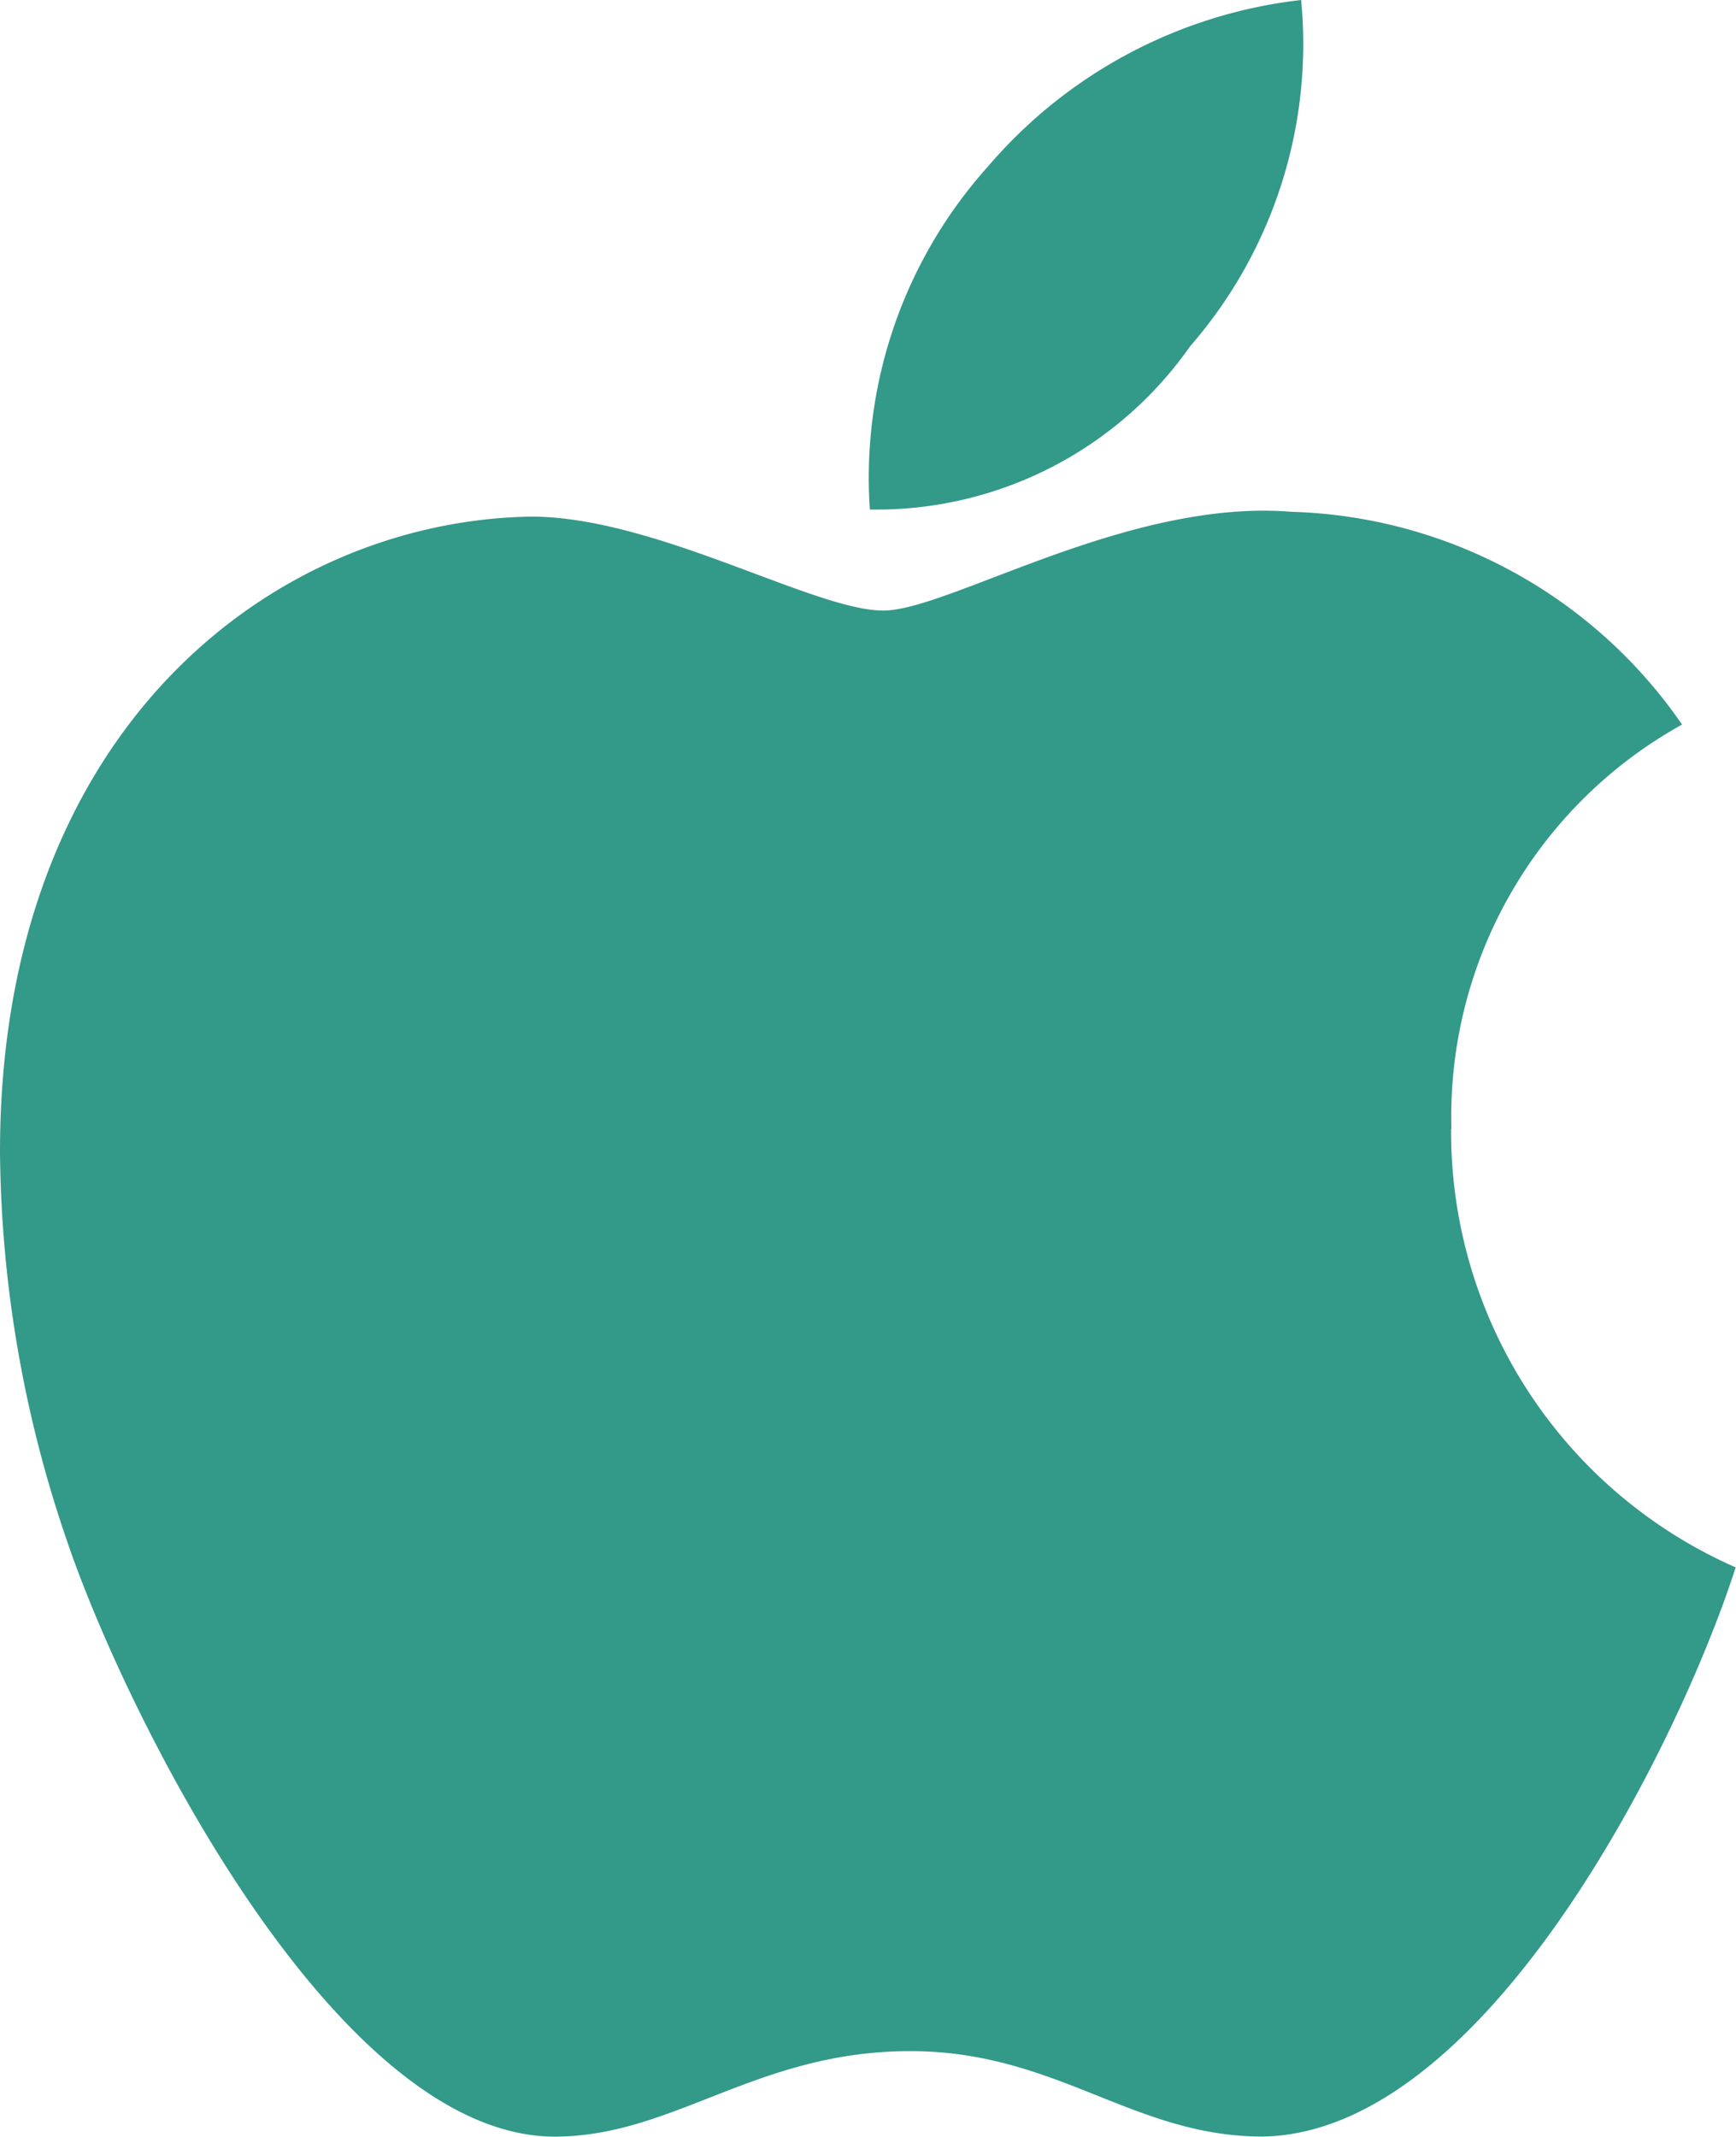<svg id="Icon_awesome-apple" data-name="Icon awesome-apple" xmlns="http://www.w3.org/2000/svg" width="26" height="32" viewBox="0 0 26 32">
  <path id="Icon_awesome-apple-2" data-name="Icon awesome-apple" d="M22.019,19.16A6.71,6.71,0,0,1,25.473,13.1a7.357,7.357,0,0,0-5.851-3.186c-2.452-.2-5.132,1.479-6.113,1.479-1.036,0-3.412-1.407-5.277-1.407C4.377,10.051.281,13.166.281,19.5a18.354,18.354,0,0,0,.995,5.8c.884,2.622,4.075,9.052,7.4,8.944,1.741-.043,2.97-1.279,5.236-1.279,2.2,0,3.336,1.279,5.277,1.279,3.357-.05,6.244-5.894,7.087-8.523a7.127,7.127,0,0,1-4.262-6.565ZM18.11,7.43a6.89,6.89,0,0,0,1.658-5.18,7.246,7.246,0,0,0-4.69,2.493A6.975,6.975,0,0,0,13.309,9.88a5.734,5.734,0,0,0,4.8-2.45Z" transform="translate(-0.281 -2.25)" fill="#339989"/>
</svg>
